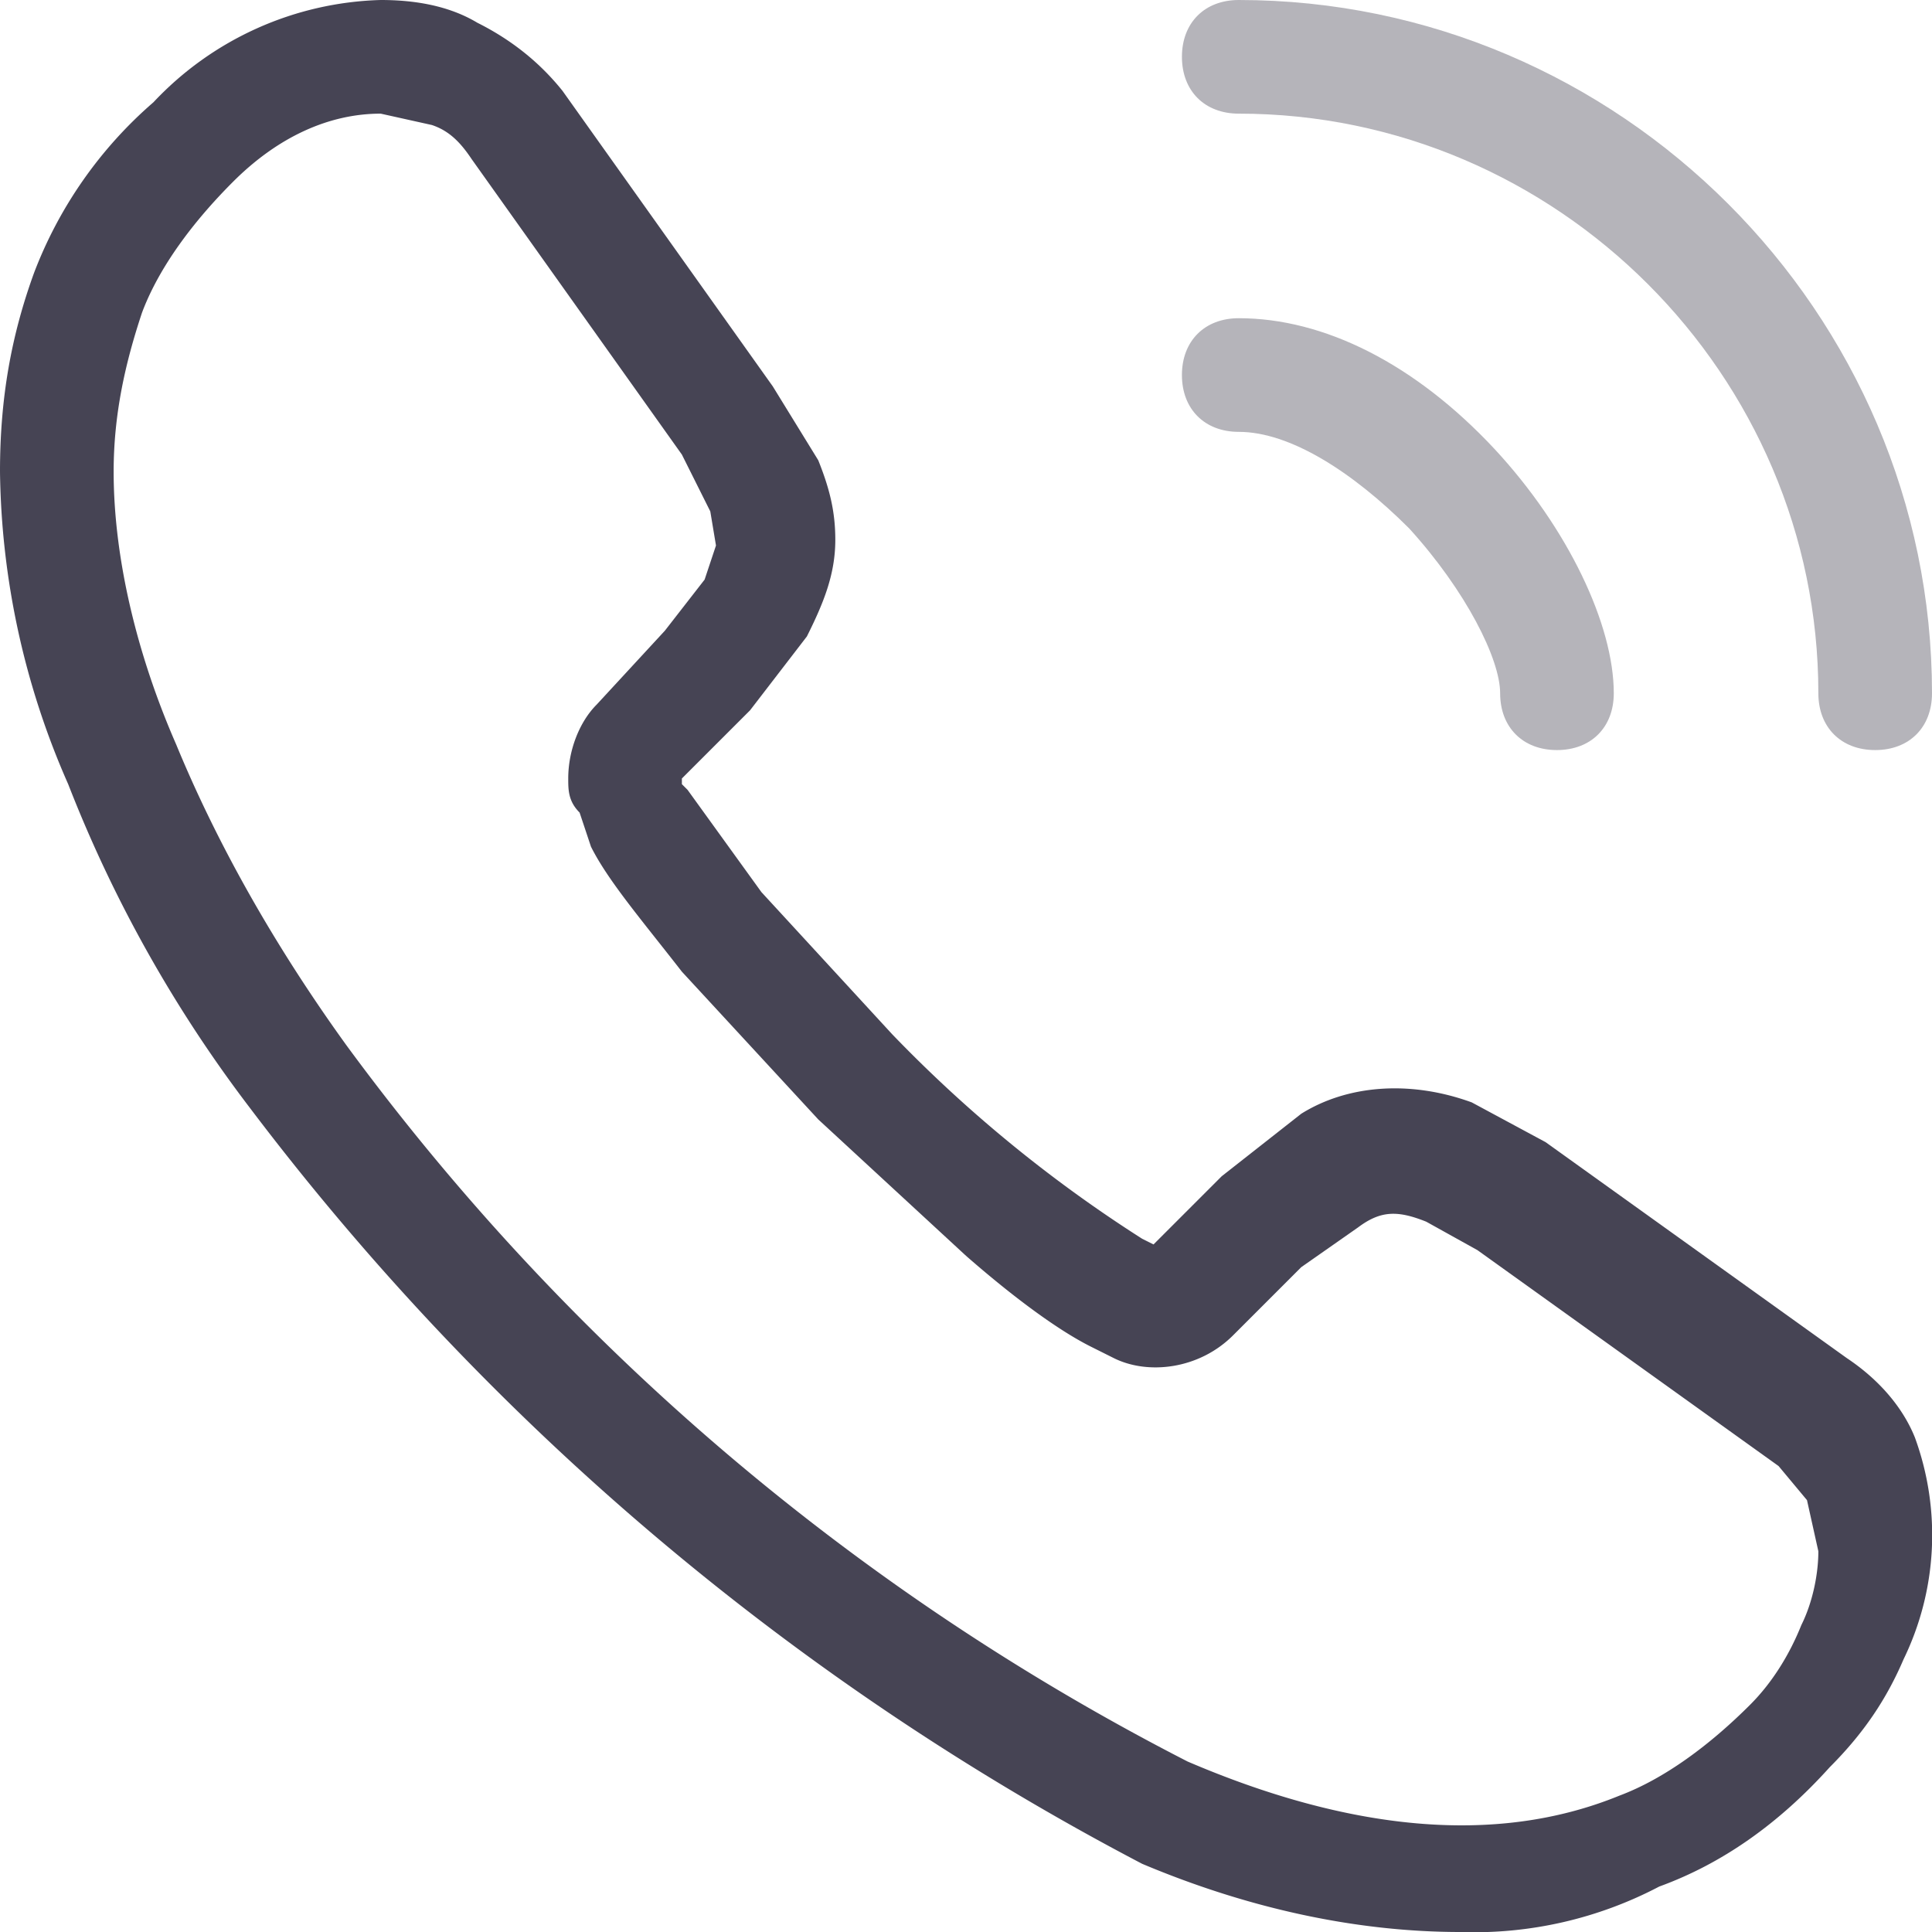 <svg xmlns="http://www.w3.org/2000/svg" xml:space="preserve" viewBox="0 0 34 34"><g fill="#464454"><path d="M25.7 34c-1.8 0-3.7-.4-5.6-1.2A47 47 0 0 1 4.4 19.5a23.4 23.4 0 0 1-3.2-5.7A14 14 0 0 1 0 8.3C0 7 .2 5.9.6 4.8a7.5 7.5 0 0 1 2.1-3 5.7 5.7 0 0 1 4-1.8c.6 0 1.2.1 1.7.4.6.3 1.1.7 1.5 1.2l3.7 5.2.8 1.3c.2.5.3.9.3 1.4 0 .6-.2 1.1-.5 1.7l-1 1.3-1.2 1.2v.1l.1.1 1.3 1.8 2.3 2.5a24 24 0 0 0 4.4 3.6l.2.1 1.2-1.2 1.4-1.1c.8-.5 1.9-.6 3-.2l1.3.7 5.3 3.8c.6.4 1 .9 1.2 1.4a5 5 0 0 1-.2 3.9c-.3.7-.7 1.3-1.3 1.9-.9 1-1.9 1.7-3 2.1a7 7 0 0 1-3.5.8zM6.7 2c-.9 0-1.8.4-2.6 1.2-.7.7-1.3 1.5-1.6 2.3-.3.9-.5 1.8-.5 2.8 0 1.5.4 3.2 1.1 4.8.7 1.7 1.7 3.5 3 5.3A42.3 42.3 0 0 0 20.9 31c2.8 1.2 5.4 1.5 7.6.6.8-.3 1.6-.9 2.3-1.6.4-.4.7-.9.9-1.4.2-.4.3-.9.3-1.3l-.2-.9-.5-.6L26 22l-.9-.5c-.5-.2-.8-.2-1.2.1l-1 .7-1.2 1.2c-.6.6-1.5.7-2.1.4l-.4-.2c-.6-.3-1.4-.9-2.2-1.6l-2.6-2.4-2.4-2.6c-.7-.9-1.3-1.6-1.6-2.2l-.2-.6c-.2-.2-.2-.4-.2-.6 0-.5.2-1 .5-1.3l1.2-1.3.7-.9.2-.6-.1-.6-.5-1-3.7-5.2c-.2-.3-.4-.5-.7-.6L6.7 2z"/><path d="M26.3 7.9c1.3 1.4 2.1 3.1 2.1 4.3 0 .6-.4 1-1 1s-1-.4-1-1-.6-1.8-1.6-2.9c-1-1-2.1-1.7-3-1.7-.6 0-1-.4-1-1s.4-1 1-1c1.5 0 3.1.8 4.5 2.3zM21.8 0c-.6 0-1 .4-1 1s.4 1 1 1C27.4 2 32 6.6 32 12.2c0 .6.4 1 1 1s1-.4 1-1C34 5.5 28.5 0 21.8 0z" opacity=".4"/></g></svg>
